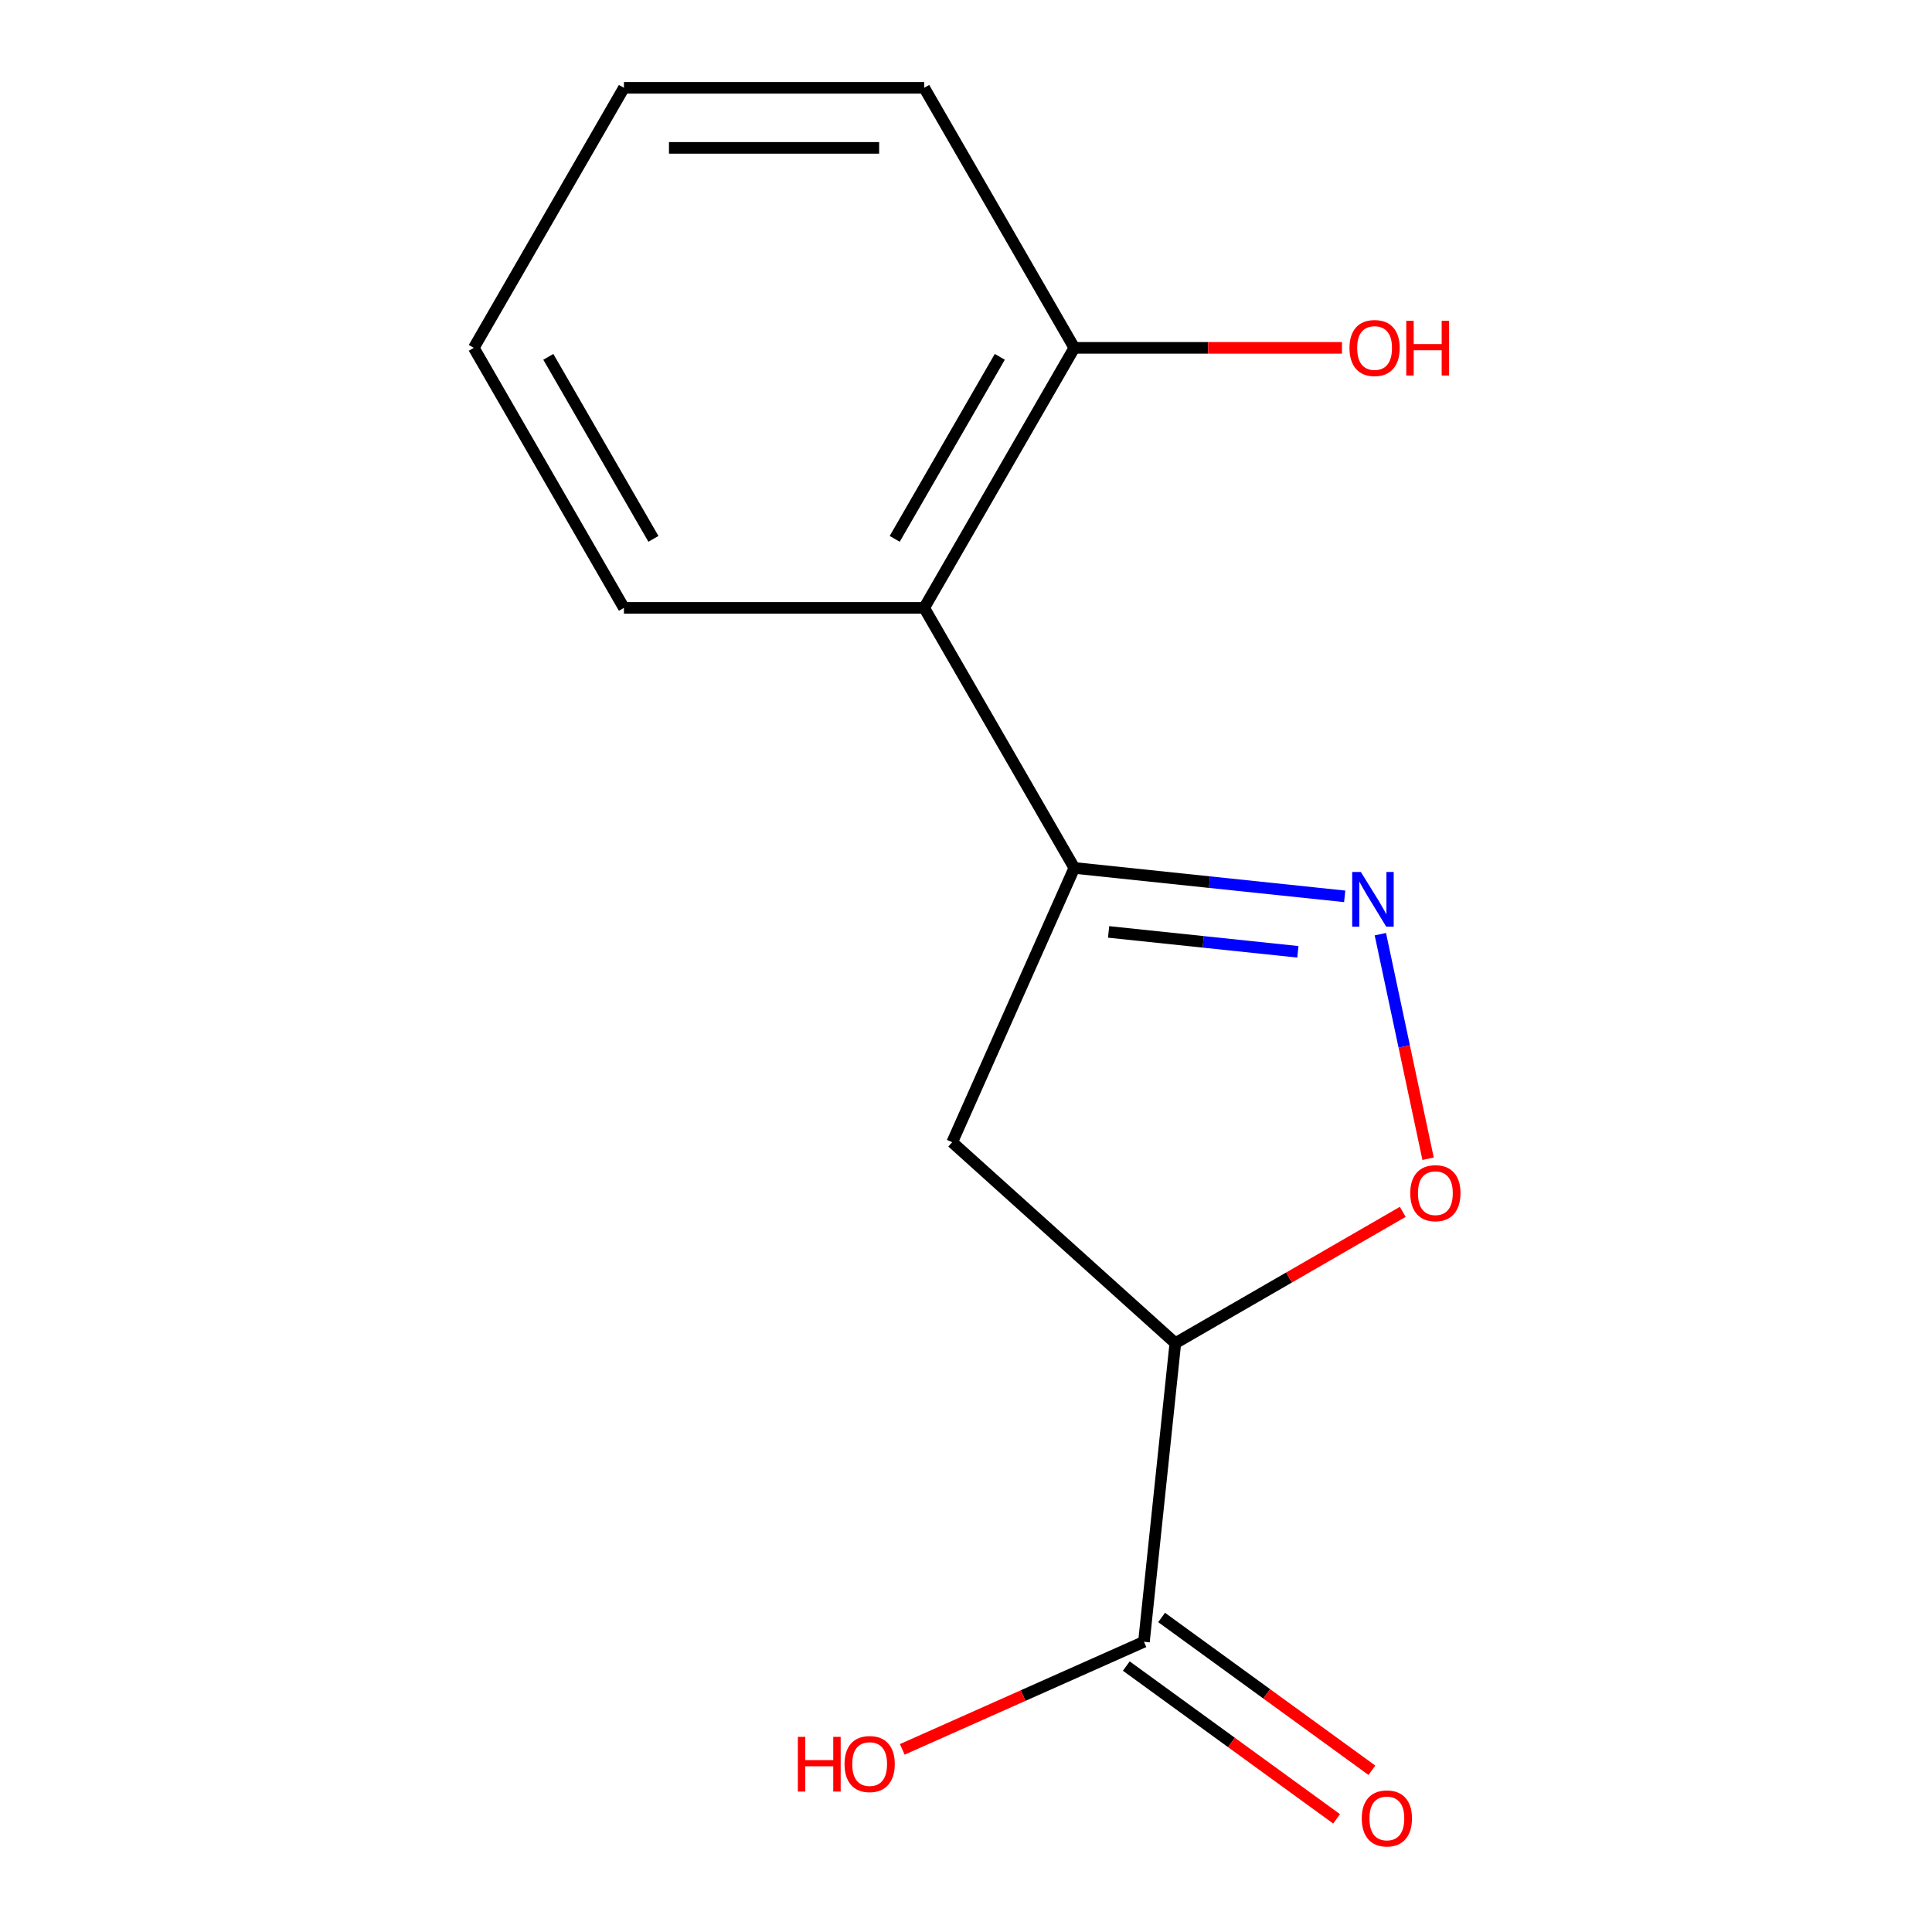 <?xml version='1.0' encoding='iso-8859-1'?>
<svg version='1.1' baseProfile='full'
              xmlns='http://www.w3.org/2000/svg'
                      xmlns:rdkit='http://www.rdkit.org/xml'
                      xmlns:xlink='http://www.w3.org/1999/xlink'
                  xml:space='preserve'
width='1000px' height='1000px' viewBox='0 0 1000 1000'>
<!-- END OF HEADER -->
<rect style='opacity:1.0;fill:#FFFFFF;stroke:none' width='1000' height='1000' x='0' y='0'> </rect>
<path class='bond-0' d='M 696.01,463.947 L 626.04,456.593' style='fill:none;fill-rule:evenodd;stroke:#0000FF;stroke-width:6px;stroke-linecap:butt;stroke-linejoin:miter;stroke-opacity:1' />
<path class='bond-0' d='M 626.04,456.593 L 556.07,449.239' style='fill:none;fill-rule:evenodd;stroke:#000000;stroke-width:6px;stroke-linecap:butt;stroke-linejoin:miter;stroke-opacity:1' />
<path class='bond-0' d='M 671.77,492.654 L 622.791,487.506' style='fill:none;fill-rule:evenodd;stroke:#0000FF;stroke-width:6px;stroke-linecap:butt;stroke-linejoin:miter;stroke-opacity:1' />
<path class='bond-0' d='M 622.791,487.506 L 573.812,482.358' style='fill:none;fill-rule:evenodd;stroke:#000000;stroke-width:6px;stroke-linecap:butt;stroke-linejoin:miter;stroke-opacity:1' />
<path class='bond-2' d='M 714.471,483.53 L 726.824,541.645' style='fill:none;fill-rule:evenodd;stroke:#0000FF;stroke-width:6px;stroke-linecap:butt;stroke-linejoin:miter;stroke-opacity:1' />
<path class='bond-2' d='M 726.824,541.645 L 739.176,599.761' style='fill:none;fill-rule:evenodd;stroke:#FF0000;stroke-width:6px;stroke-linecap:butt;stroke-linejoin:miter;stroke-opacity:1' />
<path class='bond-3' d='M 556.07,449.239 L 492.856,591.219' style='fill:none;fill-rule:evenodd;stroke:#000000;stroke-width:6px;stroke-linecap:butt;stroke-linejoin:miter;stroke-opacity:1' />
<path class='bond-4' d='M 556.07,449.239 L 478.361,314.644' style='fill:none;fill-rule:evenodd;stroke:#000000;stroke-width:6px;stroke-linecap:butt;stroke-linejoin:miter;stroke-opacity:1' />
<path class='bond-1' d='M 608.353,695.213 L 667.208,661.233' style='fill:none;fill-rule:evenodd;stroke:#000000;stroke-width:6px;stroke-linecap:butt;stroke-linejoin:miter;stroke-opacity:1' />
<path class='bond-1' d='M 667.208,661.233 L 726.063,627.254' style='fill:none;fill-rule:evenodd;stroke:#FF0000;stroke-width:6px;stroke-linecap:butt;stroke-linejoin:miter;stroke-opacity:1' />
<path class='bond-5' d='M 608.353,695.213 L 592.108,849.779' style='fill:none;fill-rule:evenodd;stroke:#000000;stroke-width:6px;stroke-linecap:butt;stroke-linejoin:miter;stroke-opacity:1' />
<path class='bond-14' d='M 608.353,695.213 L 492.856,591.219' style='fill:none;fill-rule:evenodd;stroke:#000000;stroke-width:6px;stroke-linecap:butt;stroke-linejoin:miter;stroke-opacity:1' />
<path class='bond-6' d='M 478.361,314.644 L 556.07,180.049' style='fill:none;fill-rule:evenodd;stroke:#000000;stroke-width:6px;stroke-linecap:butt;stroke-linejoin:miter;stroke-opacity:1' />
<path class='bond-6' d='M 463.099,278.913 L 517.495,184.697' style='fill:none;fill-rule:evenodd;stroke:#000000;stroke-width:6px;stroke-linecap:butt;stroke-linejoin:miter;stroke-opacity:1' />
<path class='bond-10' d='M 478.361,314.644 L 322.945,314.644' style='fill:none;fill-rule:evenodd;stroke:#000000;stroke-width:6px;stroke-linecap:butt;stroke-linejoin:miter;stroke-opacity:1' />
<path class='bond-7' d='M 582.973,862.352 L 637.397,901.894' style='fill:none;fill-rule:evenodd;stroke:#000000;stroke-width:6px;stroke-linecap:butt;stroke-linejoin:miter;stroke-opacity:1' />
<path class='bond-7' d='M 637.397,901.894 L 691.822,941.436' style='fill:none;fill-rule:evenodd;stroke:#FF0000;stroke-width:6px;stroke-linecap:butt;stroke-linejoin:miter;stroke-opacity:1' />
<path class='bond-7' d='M 601.243,837.205 L 655.668,876.747' style='fill:none;fill-rule:evenodd;stroke:#000000;stroke-width:6px;stroke-linecap:butt;stroke-linejoin:miter;stroke-opacity:1' />
<path class='bond-7' d='M 655.668,876.747 L 710.092,916.289' style='fill:none;fill-rule:evenodd;stroke:#FF0000;stroke-width:6px;stroke-linecap:butt;stroke-linejoin:miter;stroke-opacity:1' />
<path class='bond-8' d='M 592.108,849.779 L 529.56,877.626' style='fill:none;fill-rule:evenodd;stroke:#000000;stroke-width:6px;stroke-linecap:butt;stroke-linejoin:miter;stroke-opacity:1' />
<path class='bond-8' d='M 529.56,877.626 L 467.013,905.474' style='fill:none;fill-rule:evenodd;stroke:#FF0000;stroke-width:6px;stroke-linecap:butt;stroke-linejoin:miter;stroke-opacity:1' />
<path class='bond-9' d='M 556.07,180.049 L 625.335,180.049' style='fill:none;fill-rule:evenodd;stroke:#000000;stroke-width:6px;stroke-linecap:butt;stroke-linejoin:miter;stroke-opacity:1' />
<path class='bond-9' d='M 625.335,180.049 L 694.601,180.049' style='fill:none;fill-rule:evenodd;stroke:#FF0000;stroke-width:6px;stroke-linecap:butt;stroke-linejoin:miter;stroke-opacity:1' />
<path class='bond-11' d='M 556.07,180.049 L 478.361,45.455' style='fill:none;fill-rule:evenodd;stroke:#000000;stroke-width:6px;stroke-linecap:butt;stroke-linejoin:miter;stroke-opacity:1' />
<path class='bond-12' d='M 322.945,314.644 L 245.236,180.049' style='fill:none;fill-rule:evenodd;stroke:#000000;stroke-width:6px;stroke-linecap:butt;stroke-linejoin:miter;stroke-opacity:1' />
<path class='bond-12' d='M 338.207,278.913 L 283.812,184.697' style='fill:none;fill-rule:evenodd;stroke:#000000;stroke-width:6px;stroke-linecap:butt;stroke-linejoin:miter;stroke-opacity:1' />
<path class='bond-15' d='M 478.361,45.455 L 322.945,45.455' style='fill:none;fill-rule:evenodd;stroke:#000000;stroke-width:6px;stroke-linecap:butt;stroke-linejoin:miter;stroke-opacity:1' />
<path class='bond-15' d='M 455.049,76.538 L 346.257,76.538' style='fill:none;fill-rule:evenodd;stroke:#000000;stroke-width:6px;stroke-linecap:butt;stroke-linejoin:miter;stroke-opacity:1' />
<path class='bond-13' d='M 245.236,180.049 L 322.945,45.455' style='fill:none;fill-rule:evenodd;stroke:#000000;stroke-width:6px;stroke-linecap:butt;stroke-linejoin:miter;stroke-opacity:1' />
<path  class='atom-0' d='M 704.375 451.324
L 713.655 466.324
Q 714.575 467.804, 716.055 470.484
Q 717.535 473.164, 717.615 473.324
L 717.615 451.324
L 721.375 451.324
L 721.375 479.644
L 717.495 479.644
L 707.535 463.244
Q 706.375 461.324, 705.135 459.124
Q 703.935 456.924, 703.575 456.244
L 703.575 479.644
L 699.895 479.644
L 699.895 451.324
L 704.375 451.324
' fill='#0000FF'/>
<path  class='atom-3' d='M 729.948 617.585
Q 729.948 610.785, 733.308 606.985
Q 736.668 603.185, 742.948 603.185
Q 749.228 603.185, 752.588 606.985
Q 755.948 610.785, 755.948 617.585
Q 755.948 624.465, 752.548 628.385
Q 749.148 632.265, 742.948 632.265
Q 736.708 632.265, 733.308 628.385
Q 729.948 624.505, 729.948 617.585
M 742.948 629.065
Q 747.268 629.065, 749.588 626.185
Q 751.948 623.265, 751.948 617.585
Q 751.948 612.025, 749.588 609.225
Q 747.268 606.385, 742.948 606.385
Q 738.628 606.385, 736.268 609.185
Q 733.948 611.985, 733.948 617.585
Q 733.948 623.305, 736.268 626.185
Q 738.628 629.065, 742.948 629.065
' fill='#FF0000'/>
<path  class='atom-8' d='M 704.842 941.21
Q 704.842 934.41, 708.202 930.61
Q 711.562 926.81, 717.842 926.81
Q 724.122 926.81, 727.482 930.61
Q 730.842 934.41, 730.842 941.21
Q 730.842 948.09, 727.442 952.01
Q 724.042 955.89, 717.842 955.89
Q 711.602 955.89, 708.202 952.01
Q 704.842 948.13, 704.842 941.21
M 717.842 952.69
Q 722.162 952.69, 724.482 949.81
Q 726.842 946.89, 726.842 941.21
Q 726.842 935.65, 724.482 932.85
Q 722.162 930.01, 717.842 930.01
Q 713.522 930.01, 711.162 932.81
Q 708.842 935.61, 708.842 941.21
Q 708.842 946.93, 711.162 949.81
Q 713.522 952.69, 717.842 952.69
' fill='#FF0000'/>
<path  class='atom-9' d='M 412.968 898.992
L 416.808 898.992
L 416.808 911.032
L 431.288 911.032
L 431.288 898.992
L 435.128 898.992
L 435.128 927.312
L 431.288 927.312
L 431.288 914.232
L 416.808 914.232
L 416.808 927.312
L 412.968 927.312
L 412.968 898.992
' fill='#FF0000'/>
<path  class='atom-9' d='M 437.128 913.072
Q 437.128 906.272, 440.488 902.472
Q 443.848 898.672, 450.128 898.672
Q 456.408 898.672, 459.768 902.472
Q 463.128 906.272, 463.128 913.072
Q 463.128 919.952, 459.728 923.872
Q 456.328 927.752, 450.128 927.752
Q 443.888 927.752, 440.488 923.872
Q 437.128 919.992, 437.128 913.072
M 450.128 924.552
Q 454.448 924.552, 456.768 921.672
Q 459.128 918.752, 459.128 913.072
Q 459.128 907.512, 456.768 904.712
Q 454.448 901.872, 450.128 901.872
Q 445.808 901.872, 443.448 904.672
Q 441.128 907.472, 441.128 913.072
Q 441.128 918.792, 443.448 921.672
Q 445.808 924.552, 450.128 924.552
' fill='#FF0000'/>
<path  class='atom-10' d='M 698.486 180.129
Q 698.486 173.329, 701.846 169.529
Q 705.206 165.729, 711.486 165.729
Q 717.766 165.729, 721.126 169.529
Q 724.486 173.329, 724.486 180.129
Q 724.486 187.009, 721.086 190.929
Q 717.686 194.809, 711.486 194.809
Q 705.246 194.809, 701.846 190.929
Q 698.486 187.049, 698.486 180.129
M 711.486 191.609
Q 715.806 191.609, 718.126 188.729
Q 720.486 185.809, 720.486 180.129
Q 720.486 174.569, 718.126 171.769
Q 715.806 168.929, 711.486 168.929
Q 707.166 168.929, 704.806 171.729
Q 702.486 174.529, 702.486 180.129
Q 702.486 185.849, 704.806 188.729
Q 707.166 191.609, 711.486 191.609
' fill='#FF0000'/>
<path  class='atom-10' d='M 727.886 166.049
L 731.726 166.049
L 731.726 178.089
L 746.206 178.089
L 746.206 166.049
L 750.046 166.049
L 750.046 194.369
L 746.206 194.369
L 746.206 181.289
L 731.726 181.289
L 731.726 194.369
L 727.886 194.369
L 727.886 166.049
' fill='#FF0000'/>
</svg>
